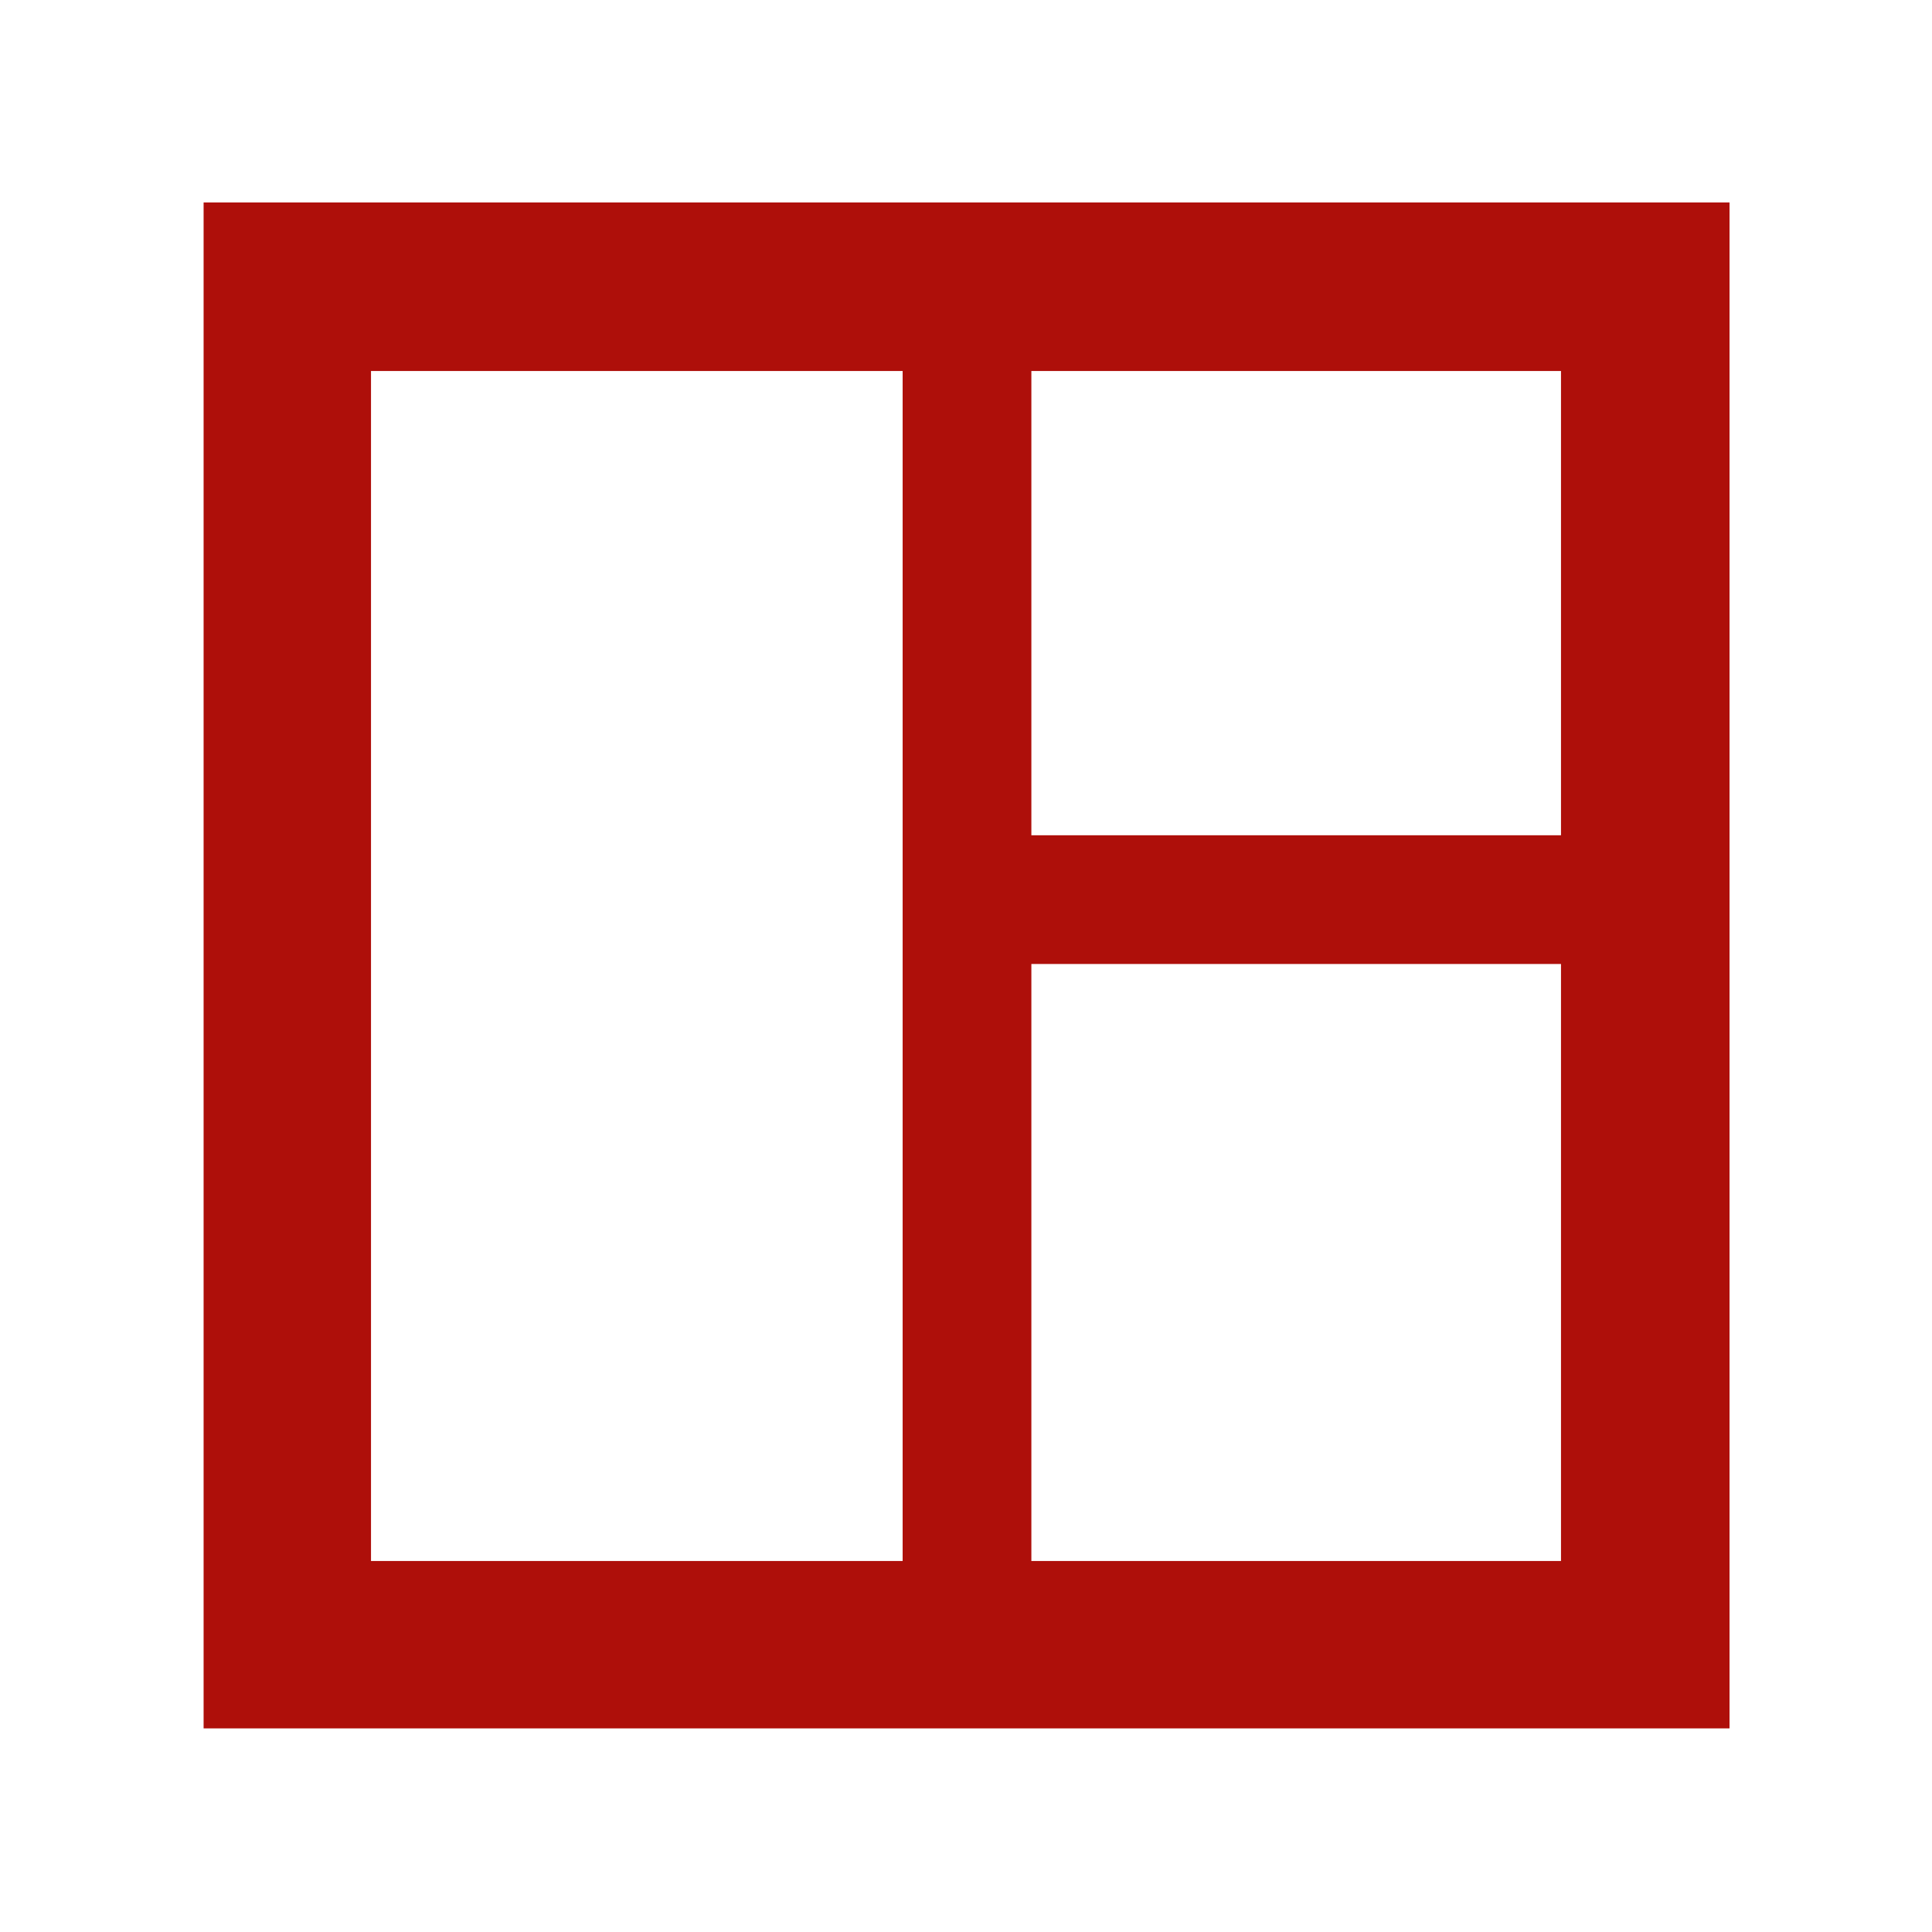 <svg xmlns="http://www.w3.org/2000/svg" height="48px" viewBox="0 -960 960 960" width="48px" fill="#ae0f0a"><path d="M101.17-101.17v-758.22h758.22v758.22H101.17Zm83.18-83.18h264.17v-591.3H184.35v591.3Zm328.13 0h263.17V-481H512.48v296.65Zm0-360.61h263.17v-230.69H512.48v230.69Z"></path></svg>